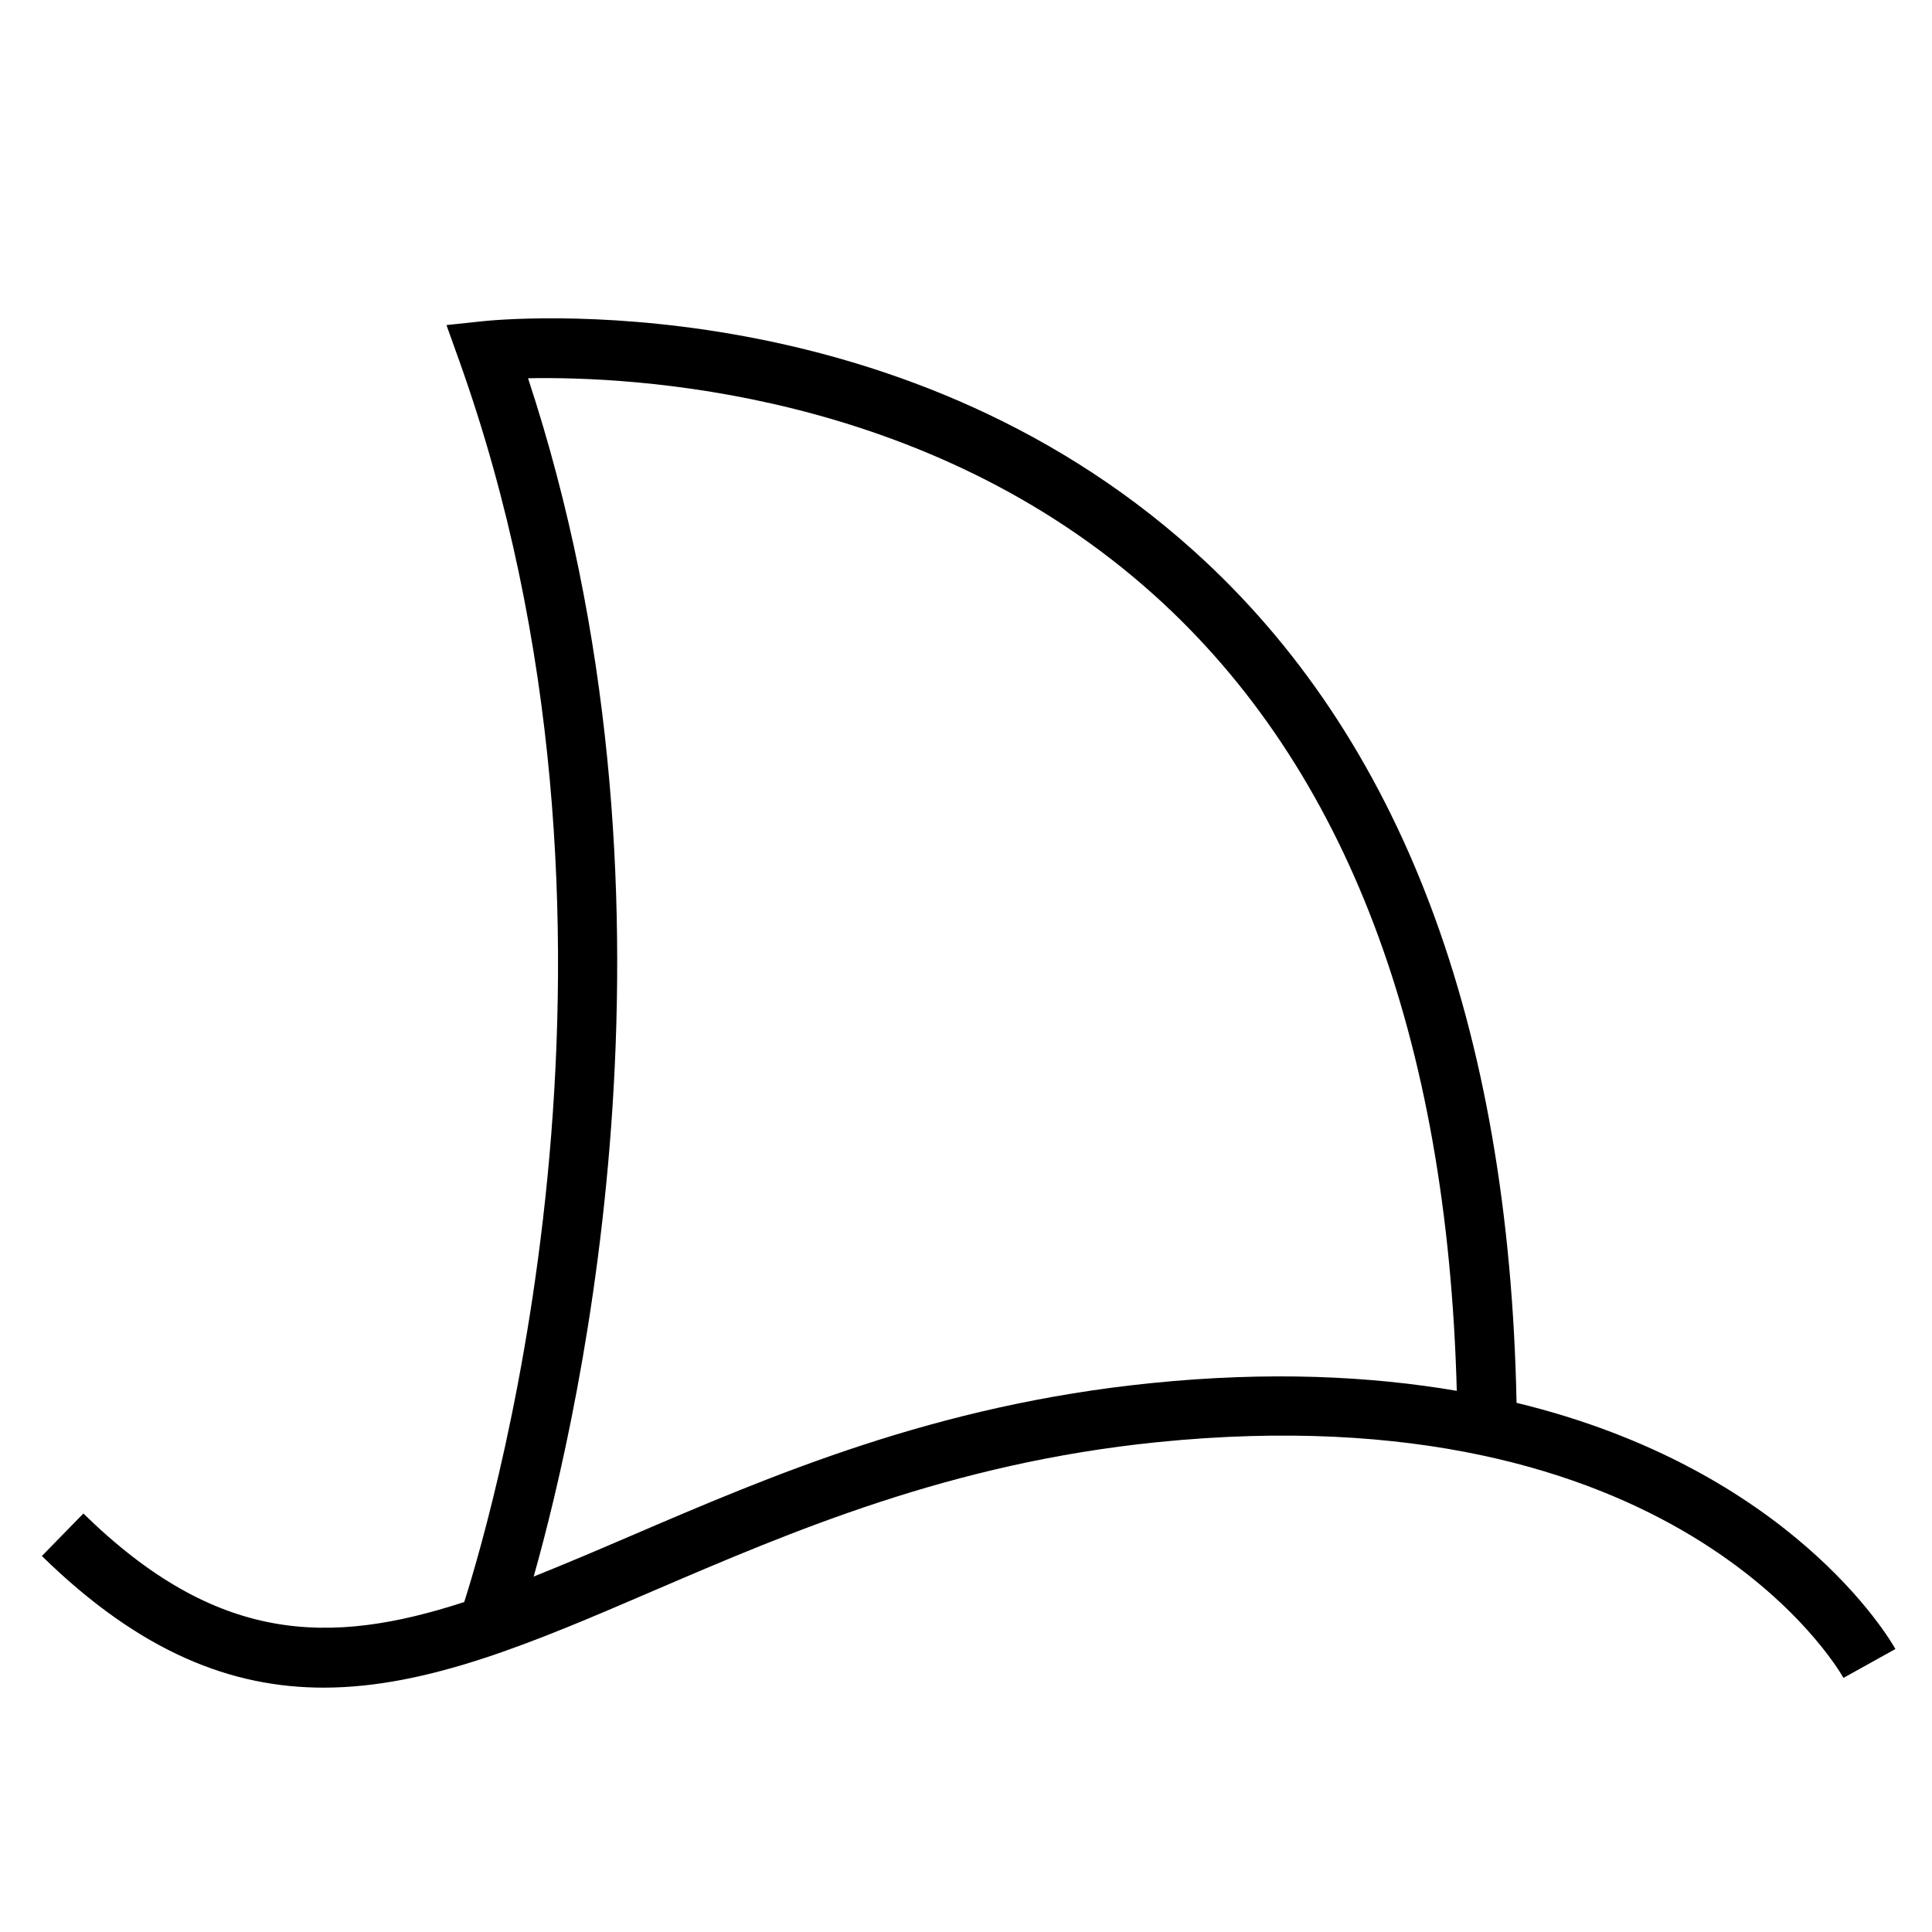 <?xml version="1.0" encoding="UTF-8"?>
<!-- Uploaded to: SVG Repo, www.svgrepo.com, Generator: SVG Repo Mixer Tools -->
<svg fill="#000000" width="800px" height="800px" version="1.1" viewBox="144 144 512 512" xmlns="http://www.w3.org/2000/svg">
 <path d="m317.03 565.64c36.984-15.887 78.895-33.883 133.56-39.438 137.08-13.902 180.18 59.324 181.95 62.457l13.762-7.652c-1.434-2.582-27.664-47.625-100.4-65.242-1.984-100.26-30.574-176.36-85.586-225.82-79.461-71.465-183.64-61.293-188.05-60.852l-9.949 1.055 3.371 9.414c53.594 150.01 9.73 302.57 1.34 328.99-35.879 11.699-65.73 11.004-100.93-23.457l-11.004 11.258c26.184 25.633 50.332 34.891 74.691 34.891 27.734-0.02 55.742-12.051 87.246-25.605zm-33.094-321.4c27.41-0.52 105.53 3.055 165.99 57.512 50.934 45.863 77.648 116.93 80.137 210.83-22.906-3.891-49.578-5.242-81.066-2.031-57.07 5.777-100.15 24.293-138.17 40.621-8.91 3.824-17.301 7.398-25.395 10.629 12.848-45.562 43.406-181.34-1.496-317.56z"/>
</svg>